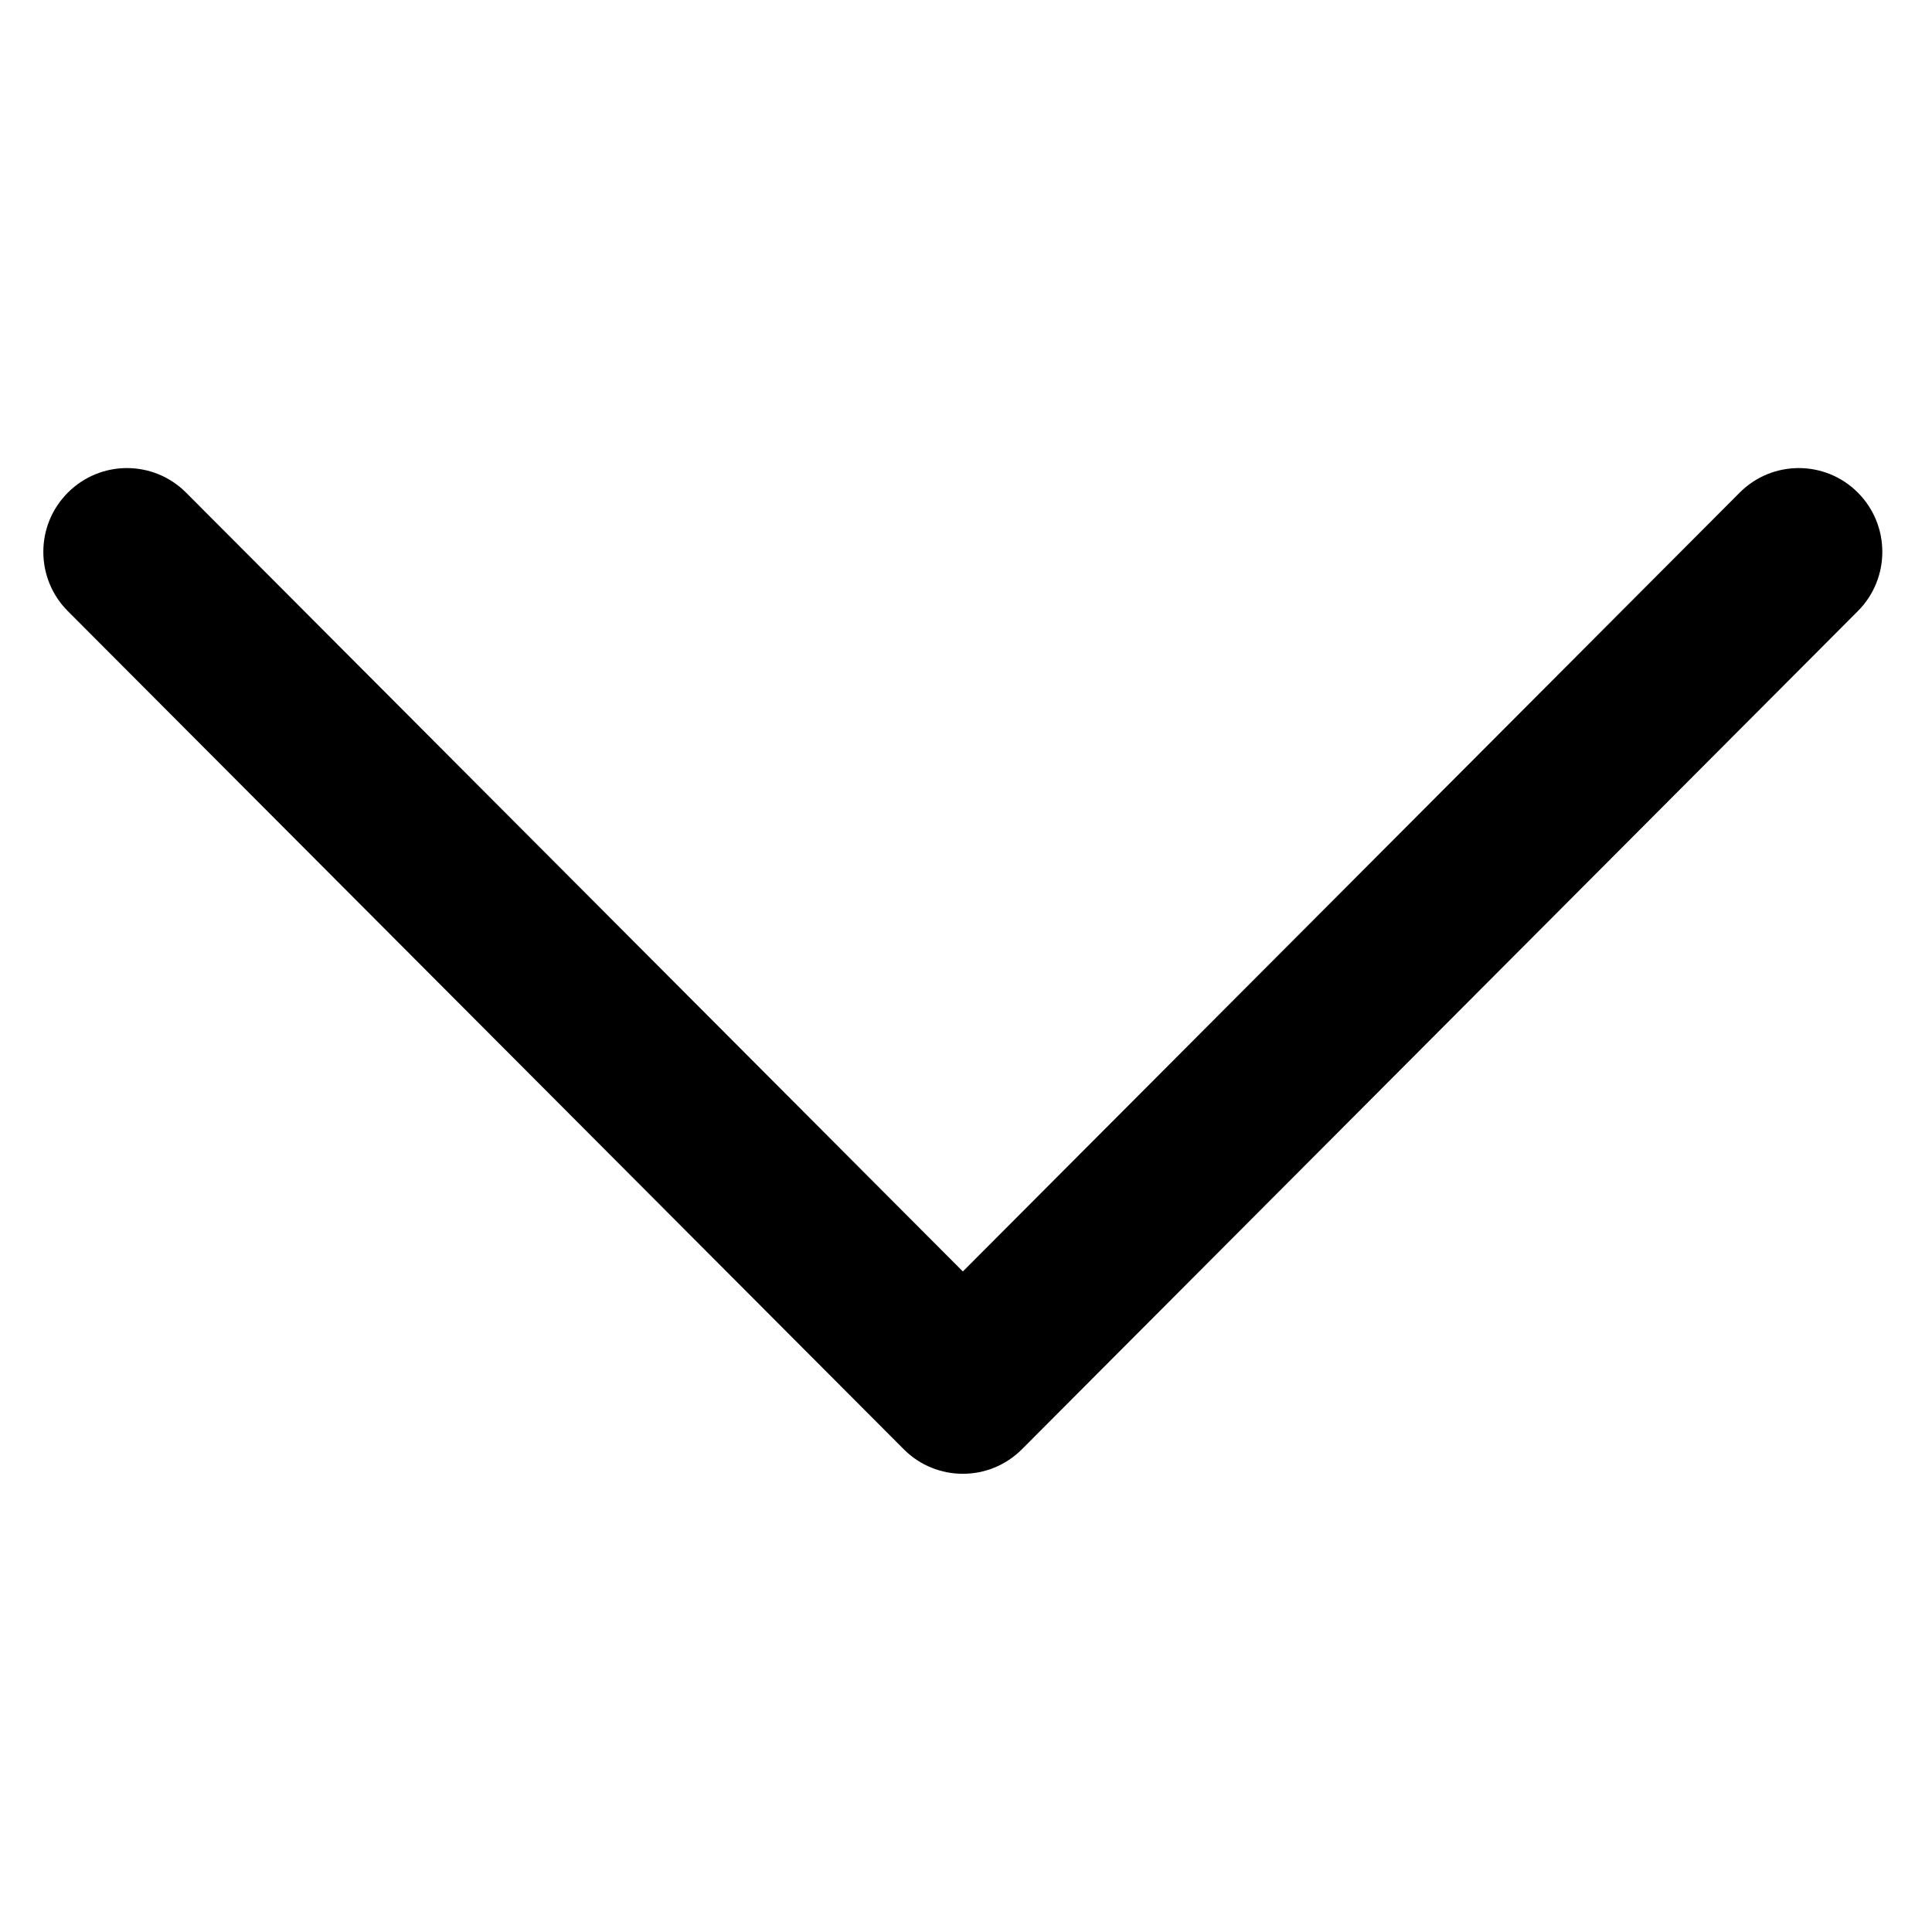 <?xml version="1.0" encoding="UTF-8"?> <svg xmlns="http://www.w3.org/2000/svg" xmlns:xlink="http://www.w3.org/1999/xlink" width="500" zoomAndPan="magnify" viewBox="0 0 375 375" height="500" preserveAspectRatio="xMidYMid meet" version="1.0"><defs><clipPath id="dcced35389"><path d="M 8.41 90 L 366 90 L 366 287 L 8.41 287 Z M 8.41 90 " clip-rule="nonzero"></path></clipPath></defs><g clip-path="url(#dcced35389)"><path fill="#000000" d="M 8.41 107.117 C 8.41 111.27 9.992 115.441 13.16 118.613 L 175.418 281.301 C 181.75 287.648 192.023 287.648 198.355 281.301 L 360.609 118.613 C 366.941 112.266 366.941 101.965 360.609 95.617 C 354.277 89.266 344.004 89.266 337.672 95.617 L 186.887 246.789 L 36.113 95.617 C 29.781 89.266 19.508 89.266 13.176 95.617 C 9.992 98.789 8.41 102.945 8.41 107.117 Z M 8.41 107.117 " fill-opacity="1" fill-rule="nonzero"></path></g></svg> 